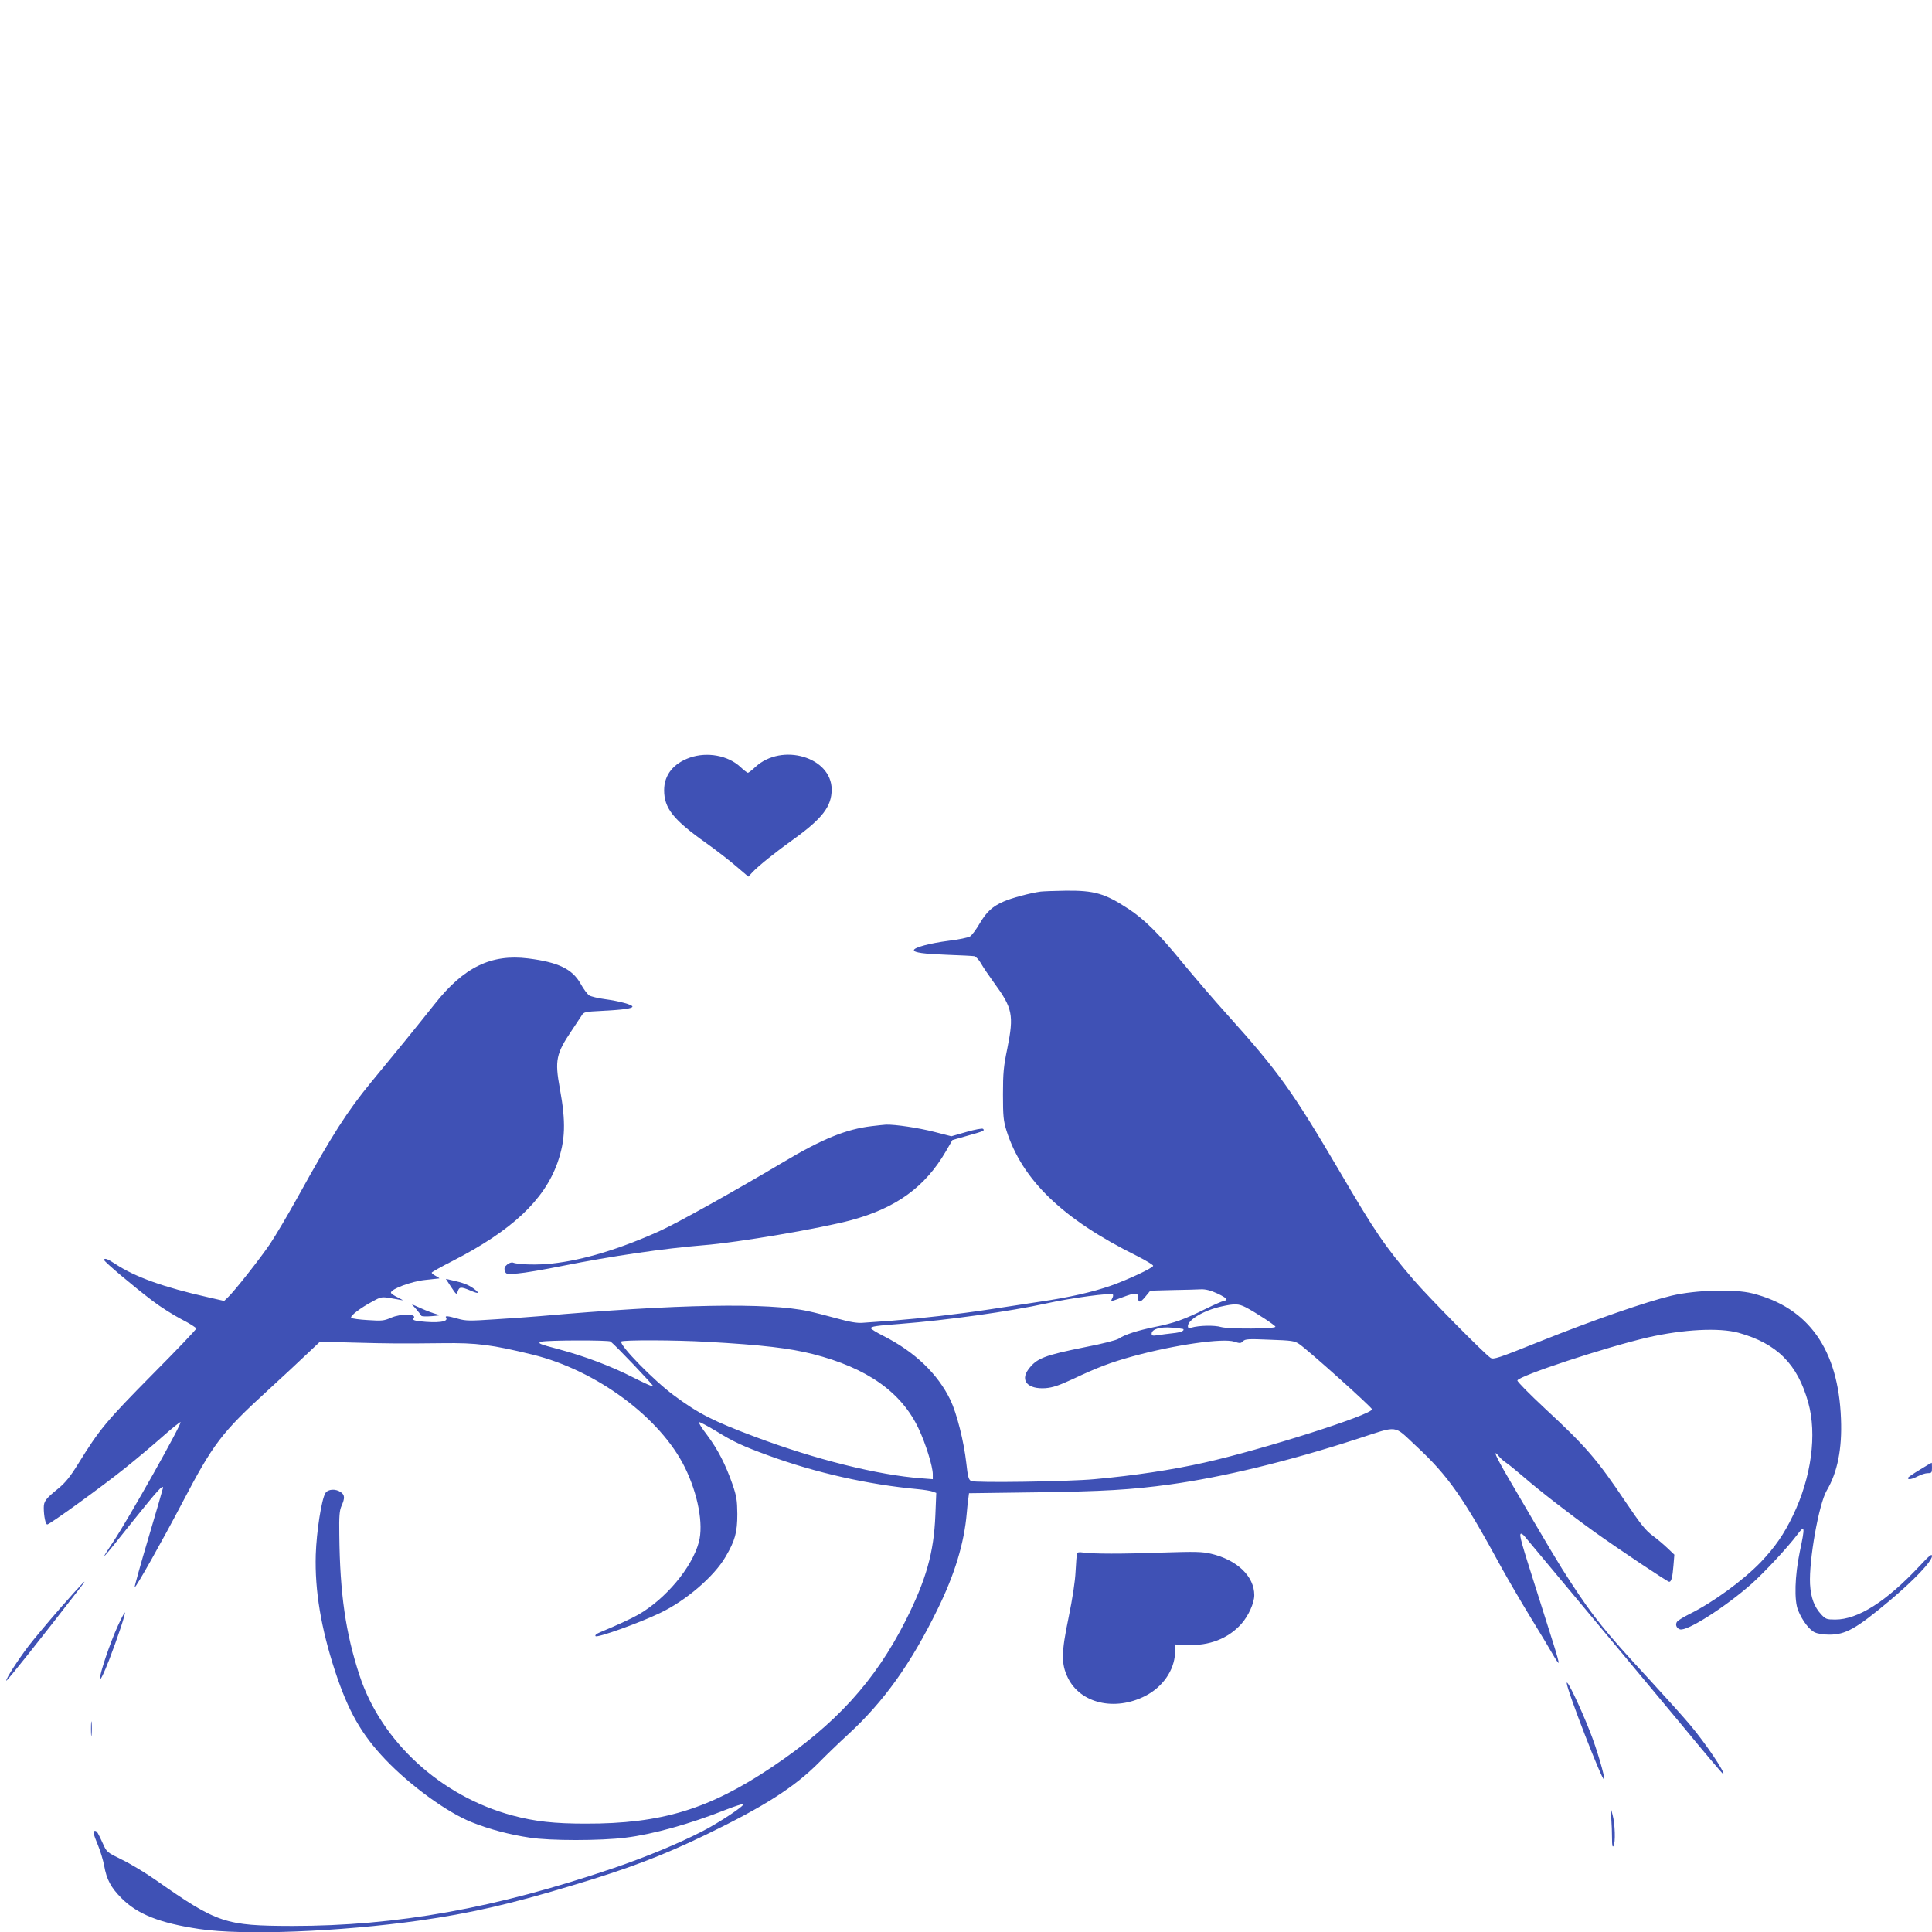 <?xml version="1.0" standalone="no"?>
<!DOCTYPE svg PUBLIC "-//W3C//DTD SVG 20010904//EN"
 "http://www.w3.org/TR/2001/REC-SVG-20010904/DTD/svg10.dtd">
<svg version="1.0" xmlns="http://www.w3.org/2000/svg"
 width="1280pt" height="1280pt" viewBox="0 0 1280 1280"
 preserveAspectRatio="xMidYMid meet">
<g transform="translate(0,1280) scale(0.1,-0.1)"
fill="#3f51b5" stroke="none">
<path d="M4572 7781 c-110 -38 -172 -115 -172 -216 0 -120 60 -196 282 -353
63 -45 151 -113 195 -151 l81 -69 28 30 c40 42 149 130 276 221 188 136 248
215 248 327 -1 214 -329 311 -505 149 -23 -22 -46 -39 -50 -39 -4 0 -27 17
-50 39 -82 76 -219 101 -333 62z"/>
<path d="M6895 6893 c-68 -9 -195 -43 -246 -66 -75 -33 -113 -68 -160 -148
-22 -38 -50 -75 -62 -83 -12 -8 -76 -21 -142 -29 -123 -16 -230 -44 -230 -62
0 -16 64 -25 225 -31 85 -3 164 -7 175 -9 11 -3 31 -24 44 -47 13 -24 52 -81
86 -128 124 -169 133 -215 89 -435 -25 -120 -29 -164 -29 -305 0 -145 3 -174
23 -240 104 -328 373 -588 865 -831 59 -30 107 -59 107 -65 0 -14 -167 -92
-280 -132 -120 -42 -278 -78 -470 -106 -91 -14 -241 -37 -334 -51 -210 -32
-457 -60 -646 -75 -80 -6 -167 -12 -195 -14 -35 -3 -85 5 -170 29 -66 18 -151
40 -190 48 -263 58 -873 47 -1780 -33 -60 -5 -194 -15 -296 -21 -167 -11 -192
-11 -245 4 -71 20 -88 21 -78 6 16 -27 -58 -36 -174 -23 -40 5 -50 10 -42 19
26 32 -81 34 -151 4 -45 -20 -61 -21 -152 -15 -56 3 -105 10 -110 15 -11 11
62 67 144 110 52 29 59 30 113 21 32 -5 68 -12 79 -14 12 -3 1 4 -25 17 -26
12 -48 27 -48 33 0 24 137 75 227 84 48 5 90 10 93 10 3 1 -7 8 -22 16 -16 8
-28 18 -28 22 0 4 62 39 137 77 392 201 607 402 696 650 53 151 57 270 16 494
-34 186 -25 230 79 384 27 40 56 84 65 98 15 25 20 26 139 32 137 7 198 16
198 28 0 13 -90 37 -180 49 -47 6 -95 18 -106 25 -12 8 -38 42 -57 77 -55 98
-148 143 -347 168 -246 31 -428 -58 -621 -303 -44 -56 -133 -166 -197 -245
-64 -78 -165 -201 -224 -273 -159 -194 -257 -347 -486 -761 -66 -119 -148
-257 -182 -308 -64 -95 -240 -319 -282 -357 l-23 -22 -109 25 c-290 65 -482
134 -612 220 -51 34 -74 42 -74 26 0 -11 191 -172 320 -270 52 -40 139 -95
193 -123 53 -27 97 -55 97 -61 0 -7 -132 -145 -293 -307 -303 -307 -346 -358
-489 -589 -53 -86 -85 -125 -131 -163 -85 -69 -97 -85 -97 -128 0 -56 12 -111
23 -111 16 0 363 251 515 373 75 60 188 155 250 210 62 55 115 97 118 95 10
-11 -344 -640 -446 -793 -97 -146 -88 -137 135 143 159 198 195 238 195 215 0
-3 -43 -152 -96 -330 -53 -178 -94 -326 -92 -329 7 -6 185 311 314 557 207
395 260 465 568 747 94 86 210 194 258 240 l88 83 217 -6 c252 -7 319 -7 596
-4 225 3 326 -10 596 -76 423 -104 846 -417 1009 -748 86 -176 124 -376 92
-494 -45 -168 -220 -377 -402 -481 -48 -27 -143 -71 -252 -116 -26 -11 -36
-20 -30 -26 12 -12 289 87 426 153 171 81 359 242 435 373 63 107 78 162 78
284 -1 91 -5 117 -32 196 -46 132 -97 231 -168 326 -35 45 -59 84 -54 86 5 2
54 -24 111 -58 118 -73 179 -101 349 -163 311 -114 662 -193 989 -223 41 -4
86 -11 99 -16 l24 -9 -6 -147 c-10 -249 -61 -428 -196 -697 -205 -405 -463
-688 -886 -972 -418 -280 -732 -376 -1235 -375 -207 0 -336 14 -485 54 -474
127 -869 489 -1013 928 -92 280 -130 541 -134 930 -2 127 1 162 15 194 23 51
21 72 -5 90 -34 24 -85 21 -102 -6 -26 -42 -59 -255 -64 -408 -7 -238 35 -487
128 -772 88 -267 174 -418 334 -586 165 -173 410 -351 572 -415 114 -46 250
-82 384 -102 135 -21 469 -21 635 0 180 22 428 91 669 187 54 21 103 37 109
35 18 -6 -159 -123 -272 -181 -158 -81 -373 -170 -584 -242 -784 -267 -1437
-384 -2131 -384 -443 1 -496 18 -901 302 -71 50 -174 112 -229 138 -98 48 -99
49 -125 107 -32 70 -39 83 -52 83 -15 0 -11 -21 20 -95 16 -38 34 -99 41 -135
16 -92 45 -146 115 -216 105 -106 253 -165 514 -204 290 -44 929 -19 1461 56
330 47 598 108 990 226 390 116 614 201 910 344 386 187 584 314 746 477 44
45 131 129 193 186 238 219 415 467 591 826 115 233 178 441 195 640 3 39 8
84 11 101 l4 31 448 6 c439 6 629 17 882 52 350 48 787 154 1243 302 278 90
236 95 389 -47 213 -198 312 -339 568 -810 41 -74 126 -220 190 -325 64 -104
131 -216 149 -248 18 -32 35 -56 37 -54 3 2 -11 53 -30 113 -19 60 -71 224
-115 364 -102 320 -116 369 -106 378 4 4 17 -5 28 -19 12 -15 191 -229 397
-476 206 -247 496 -596 645 -775 148 -180 271 -325 273 -323 12 12 -115 201
-219 325 -39 47 -164 186 -278 310 -285 308 -363 405 -514 636 -77 117 -138
220 -415 694 -86 147 -106 196 -59 139 12 -14 33 -32 47 -41 14 -9 63 -49 111
-90 108 -94 307 -248 474 -368 164 -117 483 -330 494 -330 14 0 22 31 28 107
l6 73 -44 42 c-25 24 -70 62 -101 85 -46 34 -79 76 -177 221 -189 282 -264
369 -534 619 -103 96 -186 180 -184 187 10 31 587 221 864 285 236 54 473 66
601 31 255 -71 391 -207 462 -462 59 -211 21 -495 -101 -748 -60 -125 -119
-210 -213 -309 -117 -121 -313 -265 -472 -344 -38 -19 -76 -42 -82 -50 -15
-18 -6 -44 18 -52 46 -15 301 148 475 302 84 75 238 240 302 325 51 68 53 57
17 -113 -33 -159 -38 -323 -11 -388 28 -69 76 -132 113 -147 18 -8 60 -14 93
-14 109 0 178 39 398 223 165 139 283 263 283 298 0 17 -17 4 -82 -66 -221
-236 -409 -355 -559 -355 -56 0 -64 3 -92 33 -47 50 -70 112 -75 202 -8 158
58 529 110 619 72 122 103 277 95 476 -17 458 -214 737 -587 831 -119 30 -373
23 -535 -15 -167 -40 -514 -160 -864 -300 -287 -115 -316 -125 -336 -112 -41
27 -411 402 -509 516 -190 222 -256 318 -491 720 -312 530 -401 656 -746 1040
-87 96 -220 252 -297 345 -157 192 -251 285 -358 355 -155 101 -223 121 -414
119 -74 -1 -148 -4 -165 -6z m1171 -2663 c37 -17 63 -34 59 -40 -3 -5 -12 -10
-19 -10 -7 0 -60 -23 -117 -51 -145 -72 -211 -95 -336 -120 -114 -23 -202 -51
-243 -79 -14 -9 -110 -34 -215 -54 -279 -56 -327 -75 -382 -149 -55 -75 -3
-132 114 -124 48 4 87 17 180 60 168 79 250 110 398 151 277 76 597 122 673
97 36 -12 43 -12 57 3 15 15 36 16 178 10 146 -5 165 -8 195 -29 58 -39 482
-419 482 -432 0 -36 -725 -267 -1110 -353 -213 -48 -464 -86 -730 -110 -173
-16 -791 -25 -816 -12 -17 9 -22 28 -32 119 -16 143 -63 329 -105 417 -84 174
-236 320 -446 426 -44 22 -81 45 -81 50 0 12 37 17 195 29 308 24 725 82 970
136 162 36 426 71 438 59 3 -4 2 -15 -4 -25 -12 -24 -13 -24 67 6 85 32 104
32 104 1 0 -40 15 -38 49 4 l32 39 147 4 c81 1 166 4 190 5 29 1 63 -7 108
-28z m187 -91 c64 -33 197 -120 197 -129 0 -15 -310 -16 -360 -2 -43 13 -146
11 -197 -4 -17 -5 -23 -2 -23 10 0 42 107 105 221 130 90 20 114 19 162 -5z
m-414 -144 c11 -11 -16 -23 -68 -28 -33 -4 -78 -9 -100 -13 -34 -5 -41 -4 -41
10 0 30 57 47 135 40 39 -3 72 -8 74 -9z m-3794 -83 c32 -24 288 -293 283
-297 -3 -4 -62 23 -131 58 -144 74 -321 141 -492 187 -137 36 -149 42 -115 51
34 10 443 11 455 1z m640 -2 c371 -21 544 -42 700 -81 360 -92 587 -252 701
-494 47 -99 94 -251 94 -302 l0 -33 -77 6 c-284 21 -701 125 -1096 273 -283
106 -379 155 -542 276 -133 98 -363 333 -349 357 7 11 360 10 569 -2z"/>
<path d="M5775 5339 c-169 -20 -327 -84 -590 -241 -311 -185 -701 -403 -815
-454 -266 -120 -505 -192 -710 -215 -96 -11 -226 -8 -262 6 -8 3 -25 -2 -38
-13 -17 -14 -21 -24 -15 -42 7 -22 10 -23 85 -17 42 3 178 26 301 51 319 64
670 115 929 136 230 18 773 111 979 166 299 81 490 220 627 455 l44 76 98 28
c111 31 117 34 105 46 -5 5 -52 -4 -109 -20 l-101 -29 -113 29 c-105 27 -260
50 -320 48 -14 -1 -56 -5 -95 -10z"/>
<path d="M2989 4273 c35 -52 36 -53 44 -28 10 30 21 31 83 5 58 -25 66 -20 22
13 -34 25 -71 39 -144 55 l-40 9 35 -54z"/>
<path d="M2758 4126 c16 -19 31 -38 33 -43 2 -5 33 -6 69 -3 61 5 63 6 30 14
-19 5 -63 21 -98 37 l-64 28 30 -33z"/>
<path d="M12718 3062 c-43 -26 -78 -50 -78 -54 0 -14 29 -8 67 12 21 11 50 20
65 20 25 0 28 3 28 35 0 19 -1 35 -2 34 -2 0 -38 -21 -80 -47z"/>
<path d="M7136 2508 c-3 -7 -7 -60 -10 -118 -3 -67 -20 -178 -46 -305 -49
-235 -50 -308 -5 -401 83 -170 311 -223 513 -120 115 59 191 168 197 283 l2
58 80 -3 c144 -7 270 42 357 139 47 53 86 138 86 191 0 124 -113 233 -286 274
-60 14 -102 15 -324 8 -270 -10 -460 -9 -523 0 -26 4 -39 2 -41 -6z"/>
<path d="M401 2148 c-83 -95 -178 -209 -211 -252 -69 -90 -155 -224 -148 -231
4 -4 233 284 491 618 63 81 12 29 -132 -135z"/>
<path d="M781 2029 c-52 -113 -123 -325 -119 -353 2 -12 27 39 60 124 58 151
111 310 105 317 -2 2 -23 -38 -46 -88z"/>
<path d="M10380 1649 c0 -44 240 -662 248 -639 6 17 -49 204 -93 315 -65 166
-155 354 -155 324z"/>
<path d="M603 1345 c0 -44 2 -61 4 -37 2 23 2 59 0 80 -2 20 -4 1 -4 -43z"/>
<path d="M10675 755 c3 -38 5 -99 5 -135 0 -46 3 -61 10 -50 14 22 10 146 -6
205 l-13 50 4 -70z"/>
</g>
</svg>
